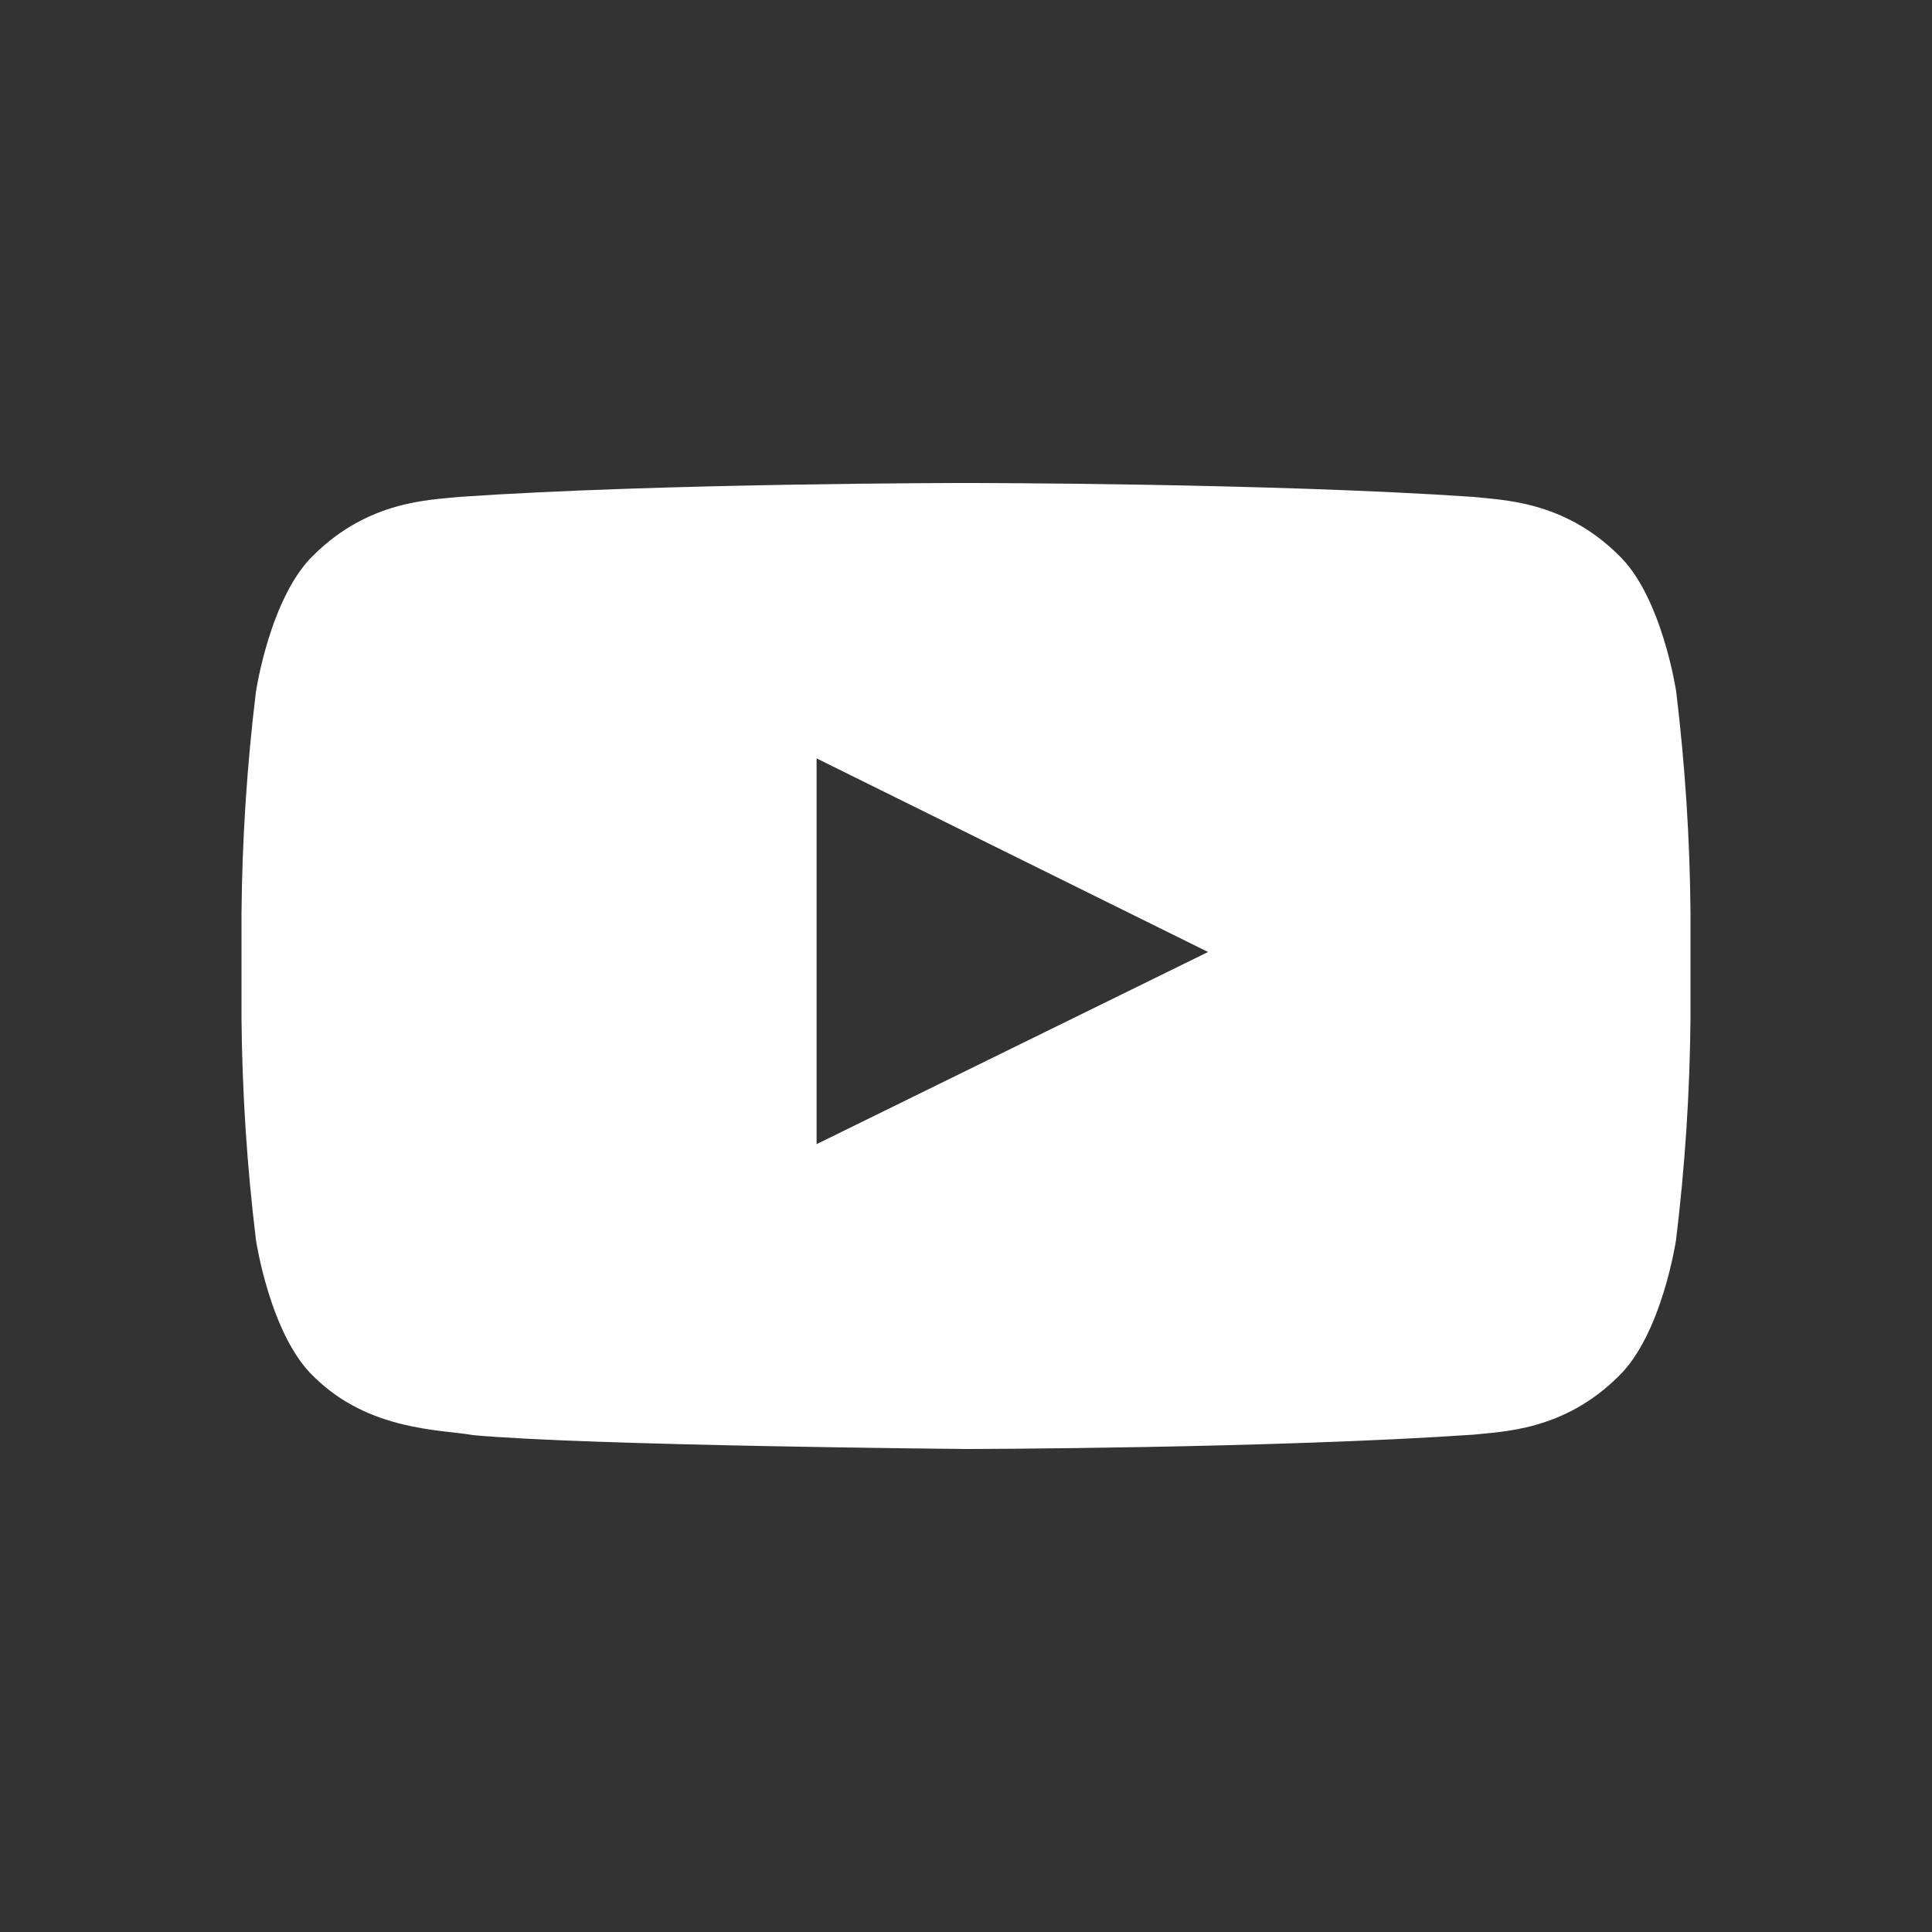 <svg width="24" height="24" viewBox="0 0 24 24" fill="none" xmlns="http://www.w3.org/2000/svg">
<rect x="0" y="0" width="24" height="24" fill="#333333" stroke="none"/>
<path d="M20.822 8.589C20.822 8.589 20.646 7.41 20.107 6.896C19.422 6.216 18.655 6.213 18.304 6.173C15.785 6 12.007 6 12.007 6H11.996C11.996 6 8.218 6 5.699 6.173C5.347 6.212 4.581 6.215 3.896 6.896C3.356 7.413 3.18 8.589 3.18 8.589C3.068 9.505 3.008 10.427 3 11.35V12.645C3.008 13.567 3.068 14.489 3.18 15.406C3.18 15.406 3.356 16.584 3.896 17.099C4.581 17.779 5.482 17.757 5.88 17.828C7.32 17.959 12 18 12 18C12 18 15.782 17.994 18.302 17.822C18.653 17.782 19.42 17.779 20.104 17.099C20.644 16.581 20.82 15.406 20.82 15.406C20.932 14.489 20.992 13.567 21 12.645V11.35C20.993 10.427 20.933 9.505 20.822 8.589ZM10.144 14.213V9.421L15.007 11.826L10.144 14.213Z" fill="white"/>
</svg>

